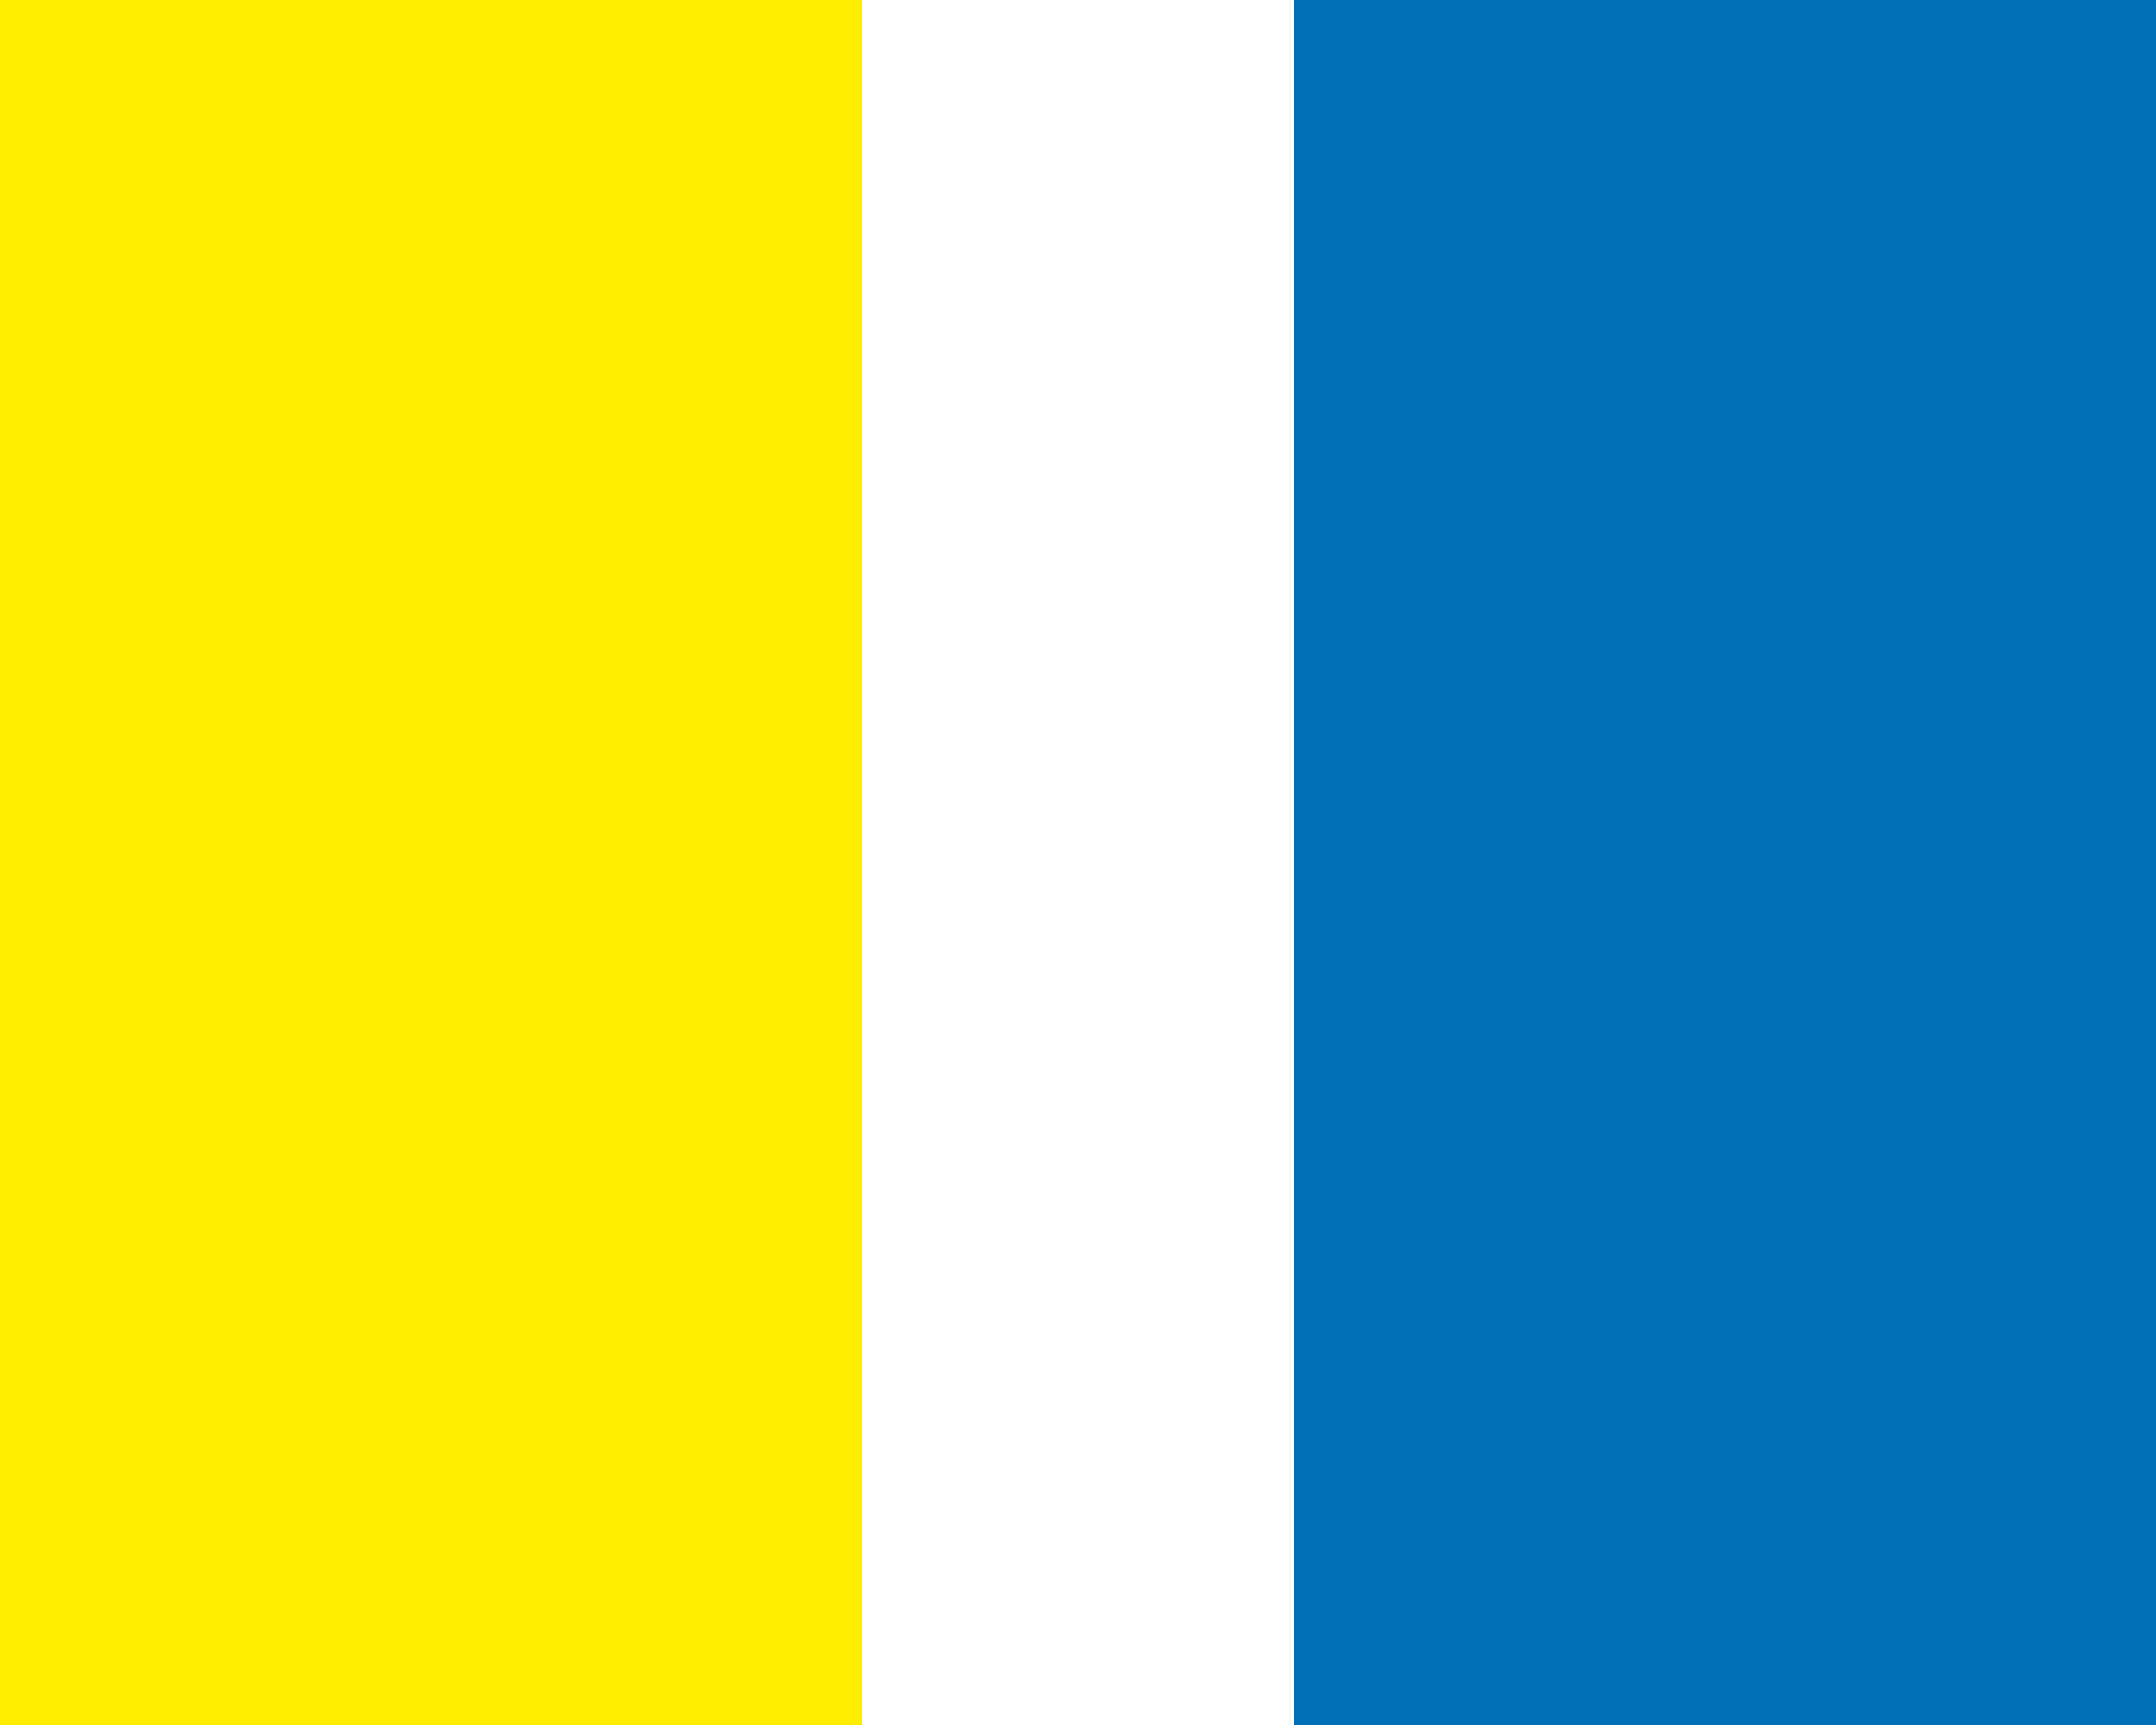 <?xml version="1.0" encoding="UTF-8"?>
<svg width="25px" height="20px" viewBox="0 0 25 20" version="1.1" xmlns="http://www.w3.org/2000/svg" xmlns:xlink="http://www.w3.org/1999/xlink">
    <!-- Generator: Sketch 54.1 (76490) - https://sketchapp.com -->
    <title>jaune_bleu</title>
    <desc>Created with Sketch.</desc>
    <g id="Color-Coding" stroke="none" stroke-width="1" fill="none" fill-rule="evenodd">
        <g id="jaune_bleu">
            <rect id="Rectangle-Copy-5" fill="#FFED00" x="0" y="0" width="10" height="20"></rect>
            <rect id="Rectangle-Copy-6" fill="#0070B8" x="15" y="0" width="10" height="20"></rect>
        </g>
    </g>
</svg>
